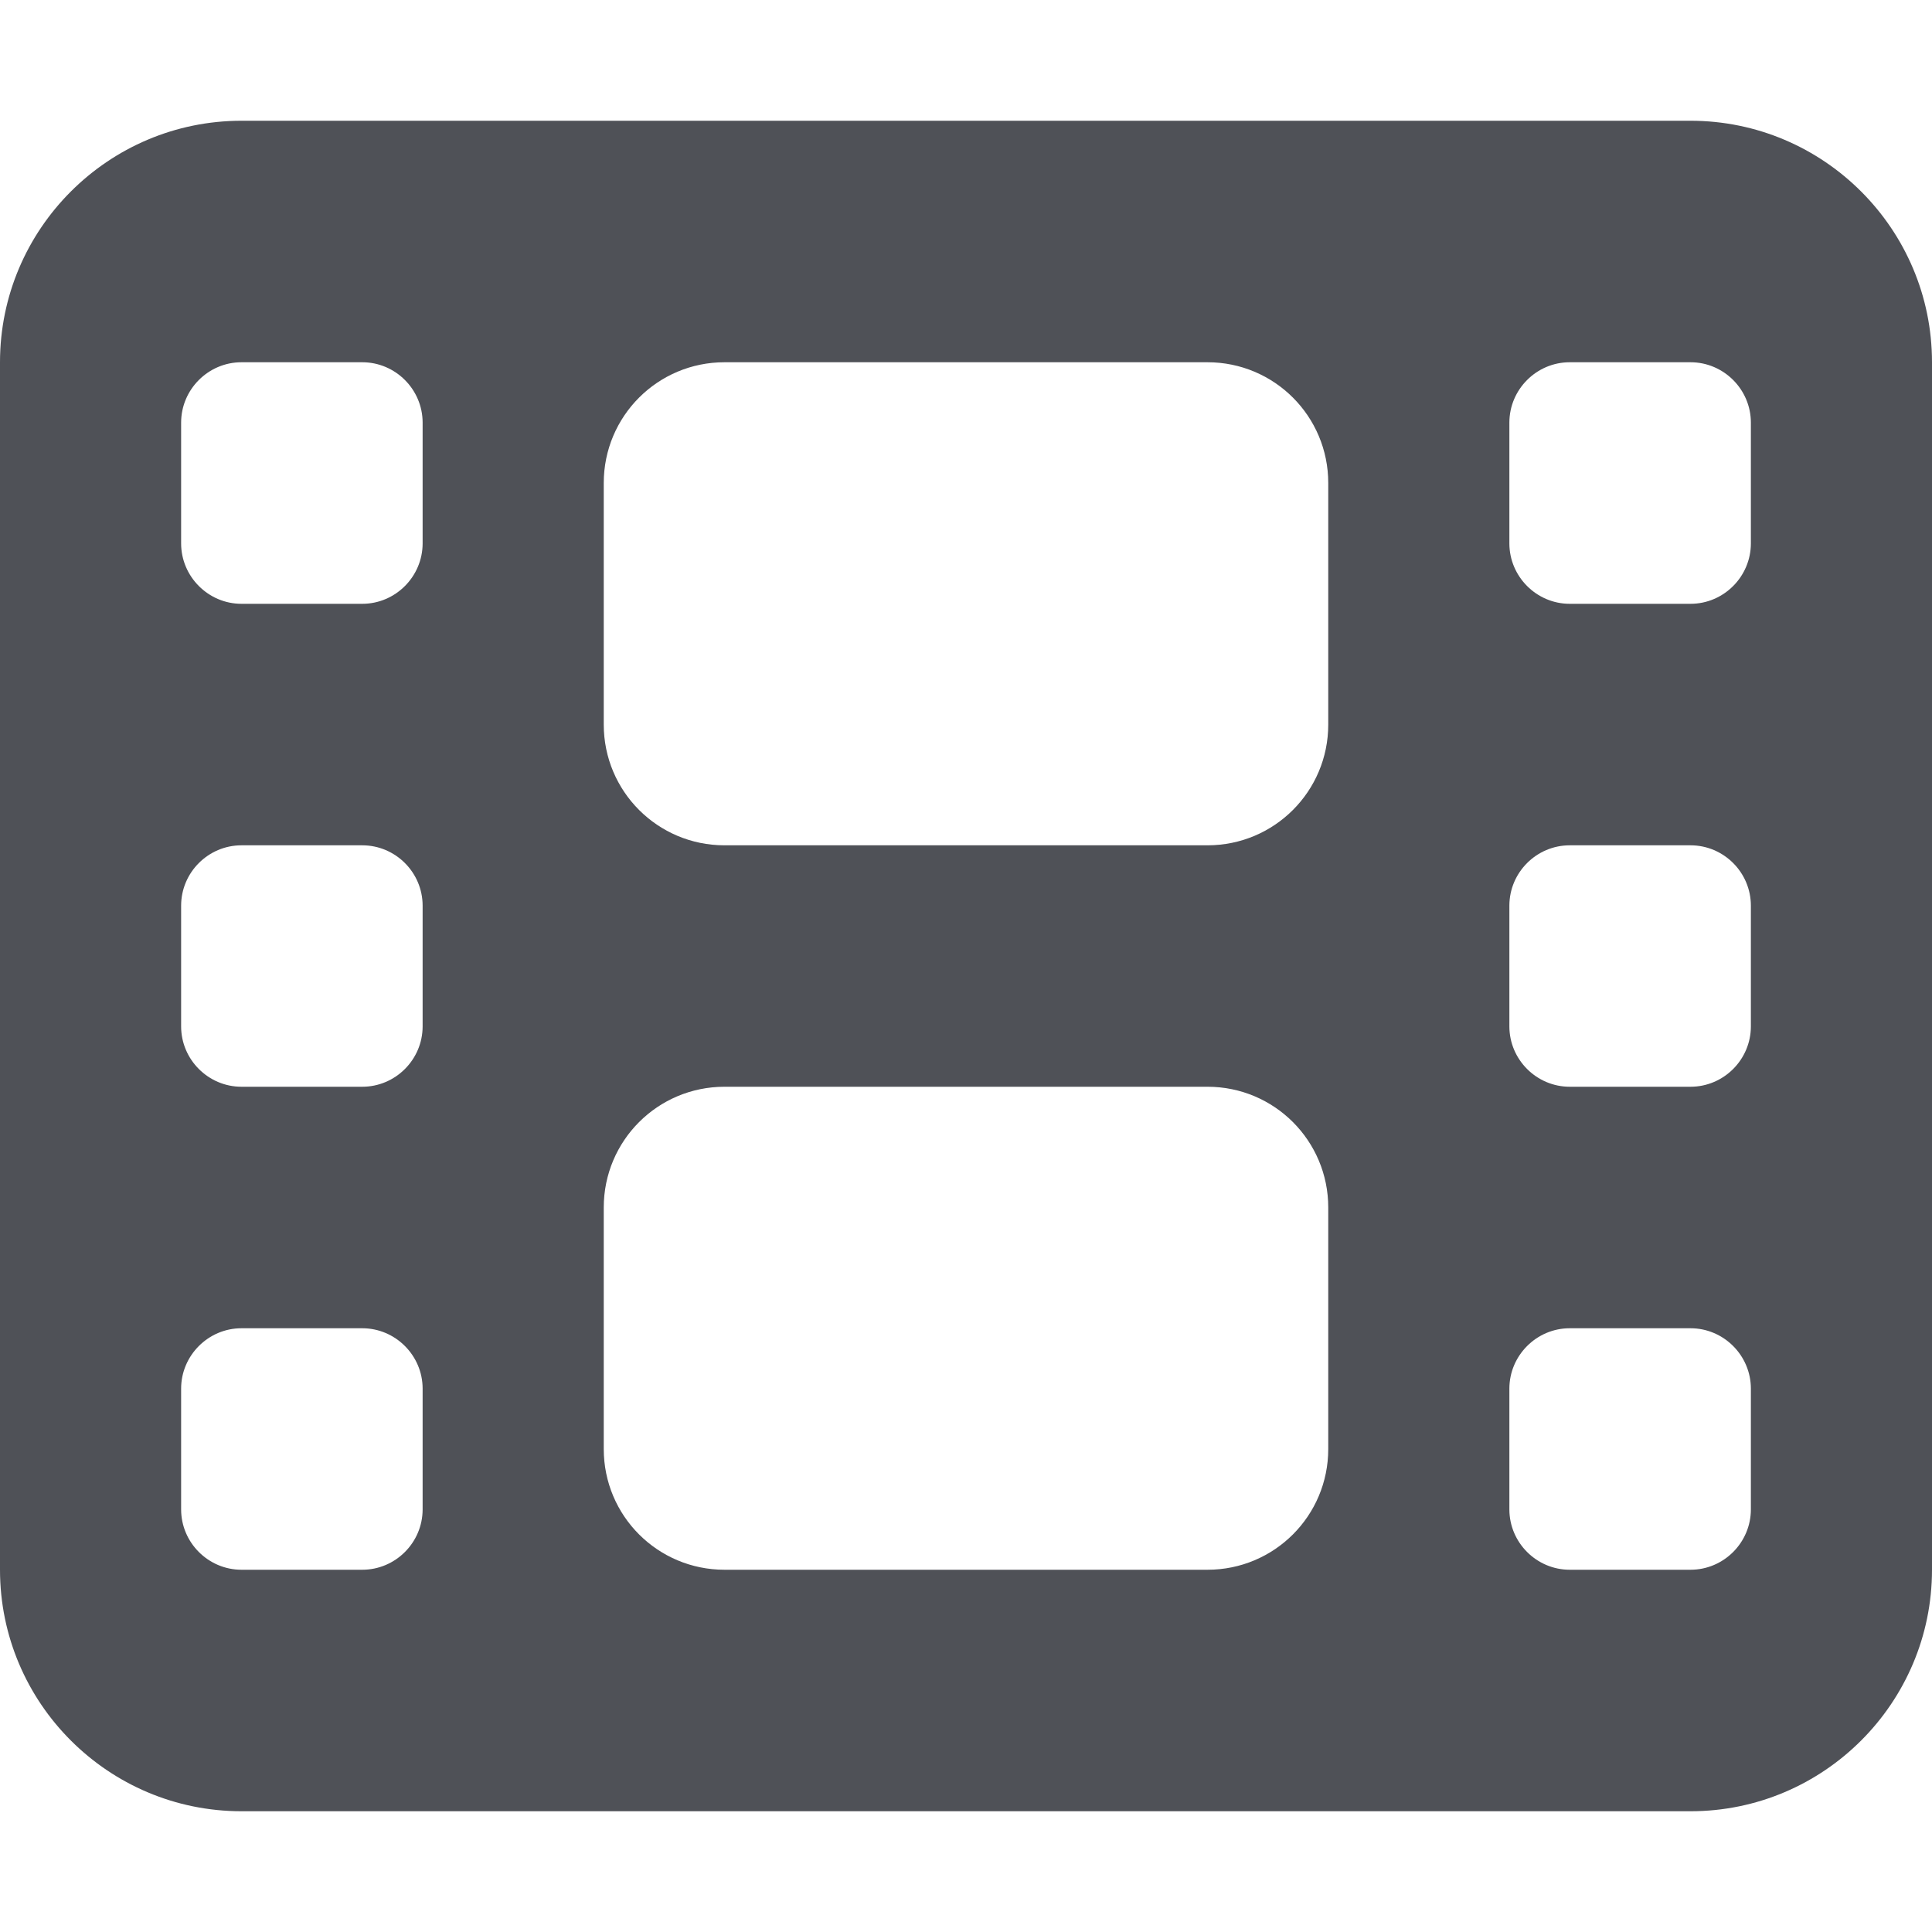 <svg width="32" height="32" viewBox="0 0 32 32" fill="none" xmlns="http://www.w3.org/2000/svg">
<path d="M0 6C0 3.794 1.794 2 4 2H28C30.206 2 32 3.794 32 6V26C32 28.207 30.206 30 28 30H4C1.794 30 0 28.207 0 26V6ZM3 23V25C3 25.55 3.45 26 4 26H6C6.55 26 7 25.55 7 25V23C7 22.451 6.55 22 6 22H4C3.45 22 3 22.451 3 23ZM26 22C25.45 22 25 22.451 25 23V25C25 25.55 25.45 26 26 26H28C28.55 26 29 25.55 29 25V23C29 22.451 28.55 22 28 22H26ZM3 15.001V17C3 17.55 3.45 18 4 18H6C6.55 18 7 17.55 7 17V15.001C7 14.45 6.55 14.001 6 14.001H4C3.45 14.001 3 14.45 3 15.001ZM26 14.001C25.45 14.001 25 14.45 25 15.001V17C25 17.55 25.45 18 26 18H28C28.55 18 29 17.55 29 17V15.001C29 14.45 28.55 14.001 28 14.001H26ZM3 7V9C3 9.55 3.45 10.001 4 10.001H6C6.55 10.001 7 9.55 7 9V7C7 6.45 6.55 6 6 6H4C3.45 6 3 6.45 3 7ZM26 6C25.45 6 25 6.45 25 7V9C25 9.55 25.45 10.001 26 10.001H28C28.55 10.001 29 9.55 29 9V7C29 6.45 28.55 6 28 6H26ZM10 8V12.001C10 13.107 10.894 14.001 12 14.001H20C21.106 14.001 22 13.107 22 12.001V8C22 6.894 21.106 6 20 6H12C10.894 6 10 6.894 10 8ZM12 18C10.894 18 10 18.894 10 20V24C10 25.107 10.894 26 12 26H20C21.106 26 22 25.107 22 24V20C22 18.894 21.106 18 20 18H12Z" fill="#4F5157"/>
</svg>
